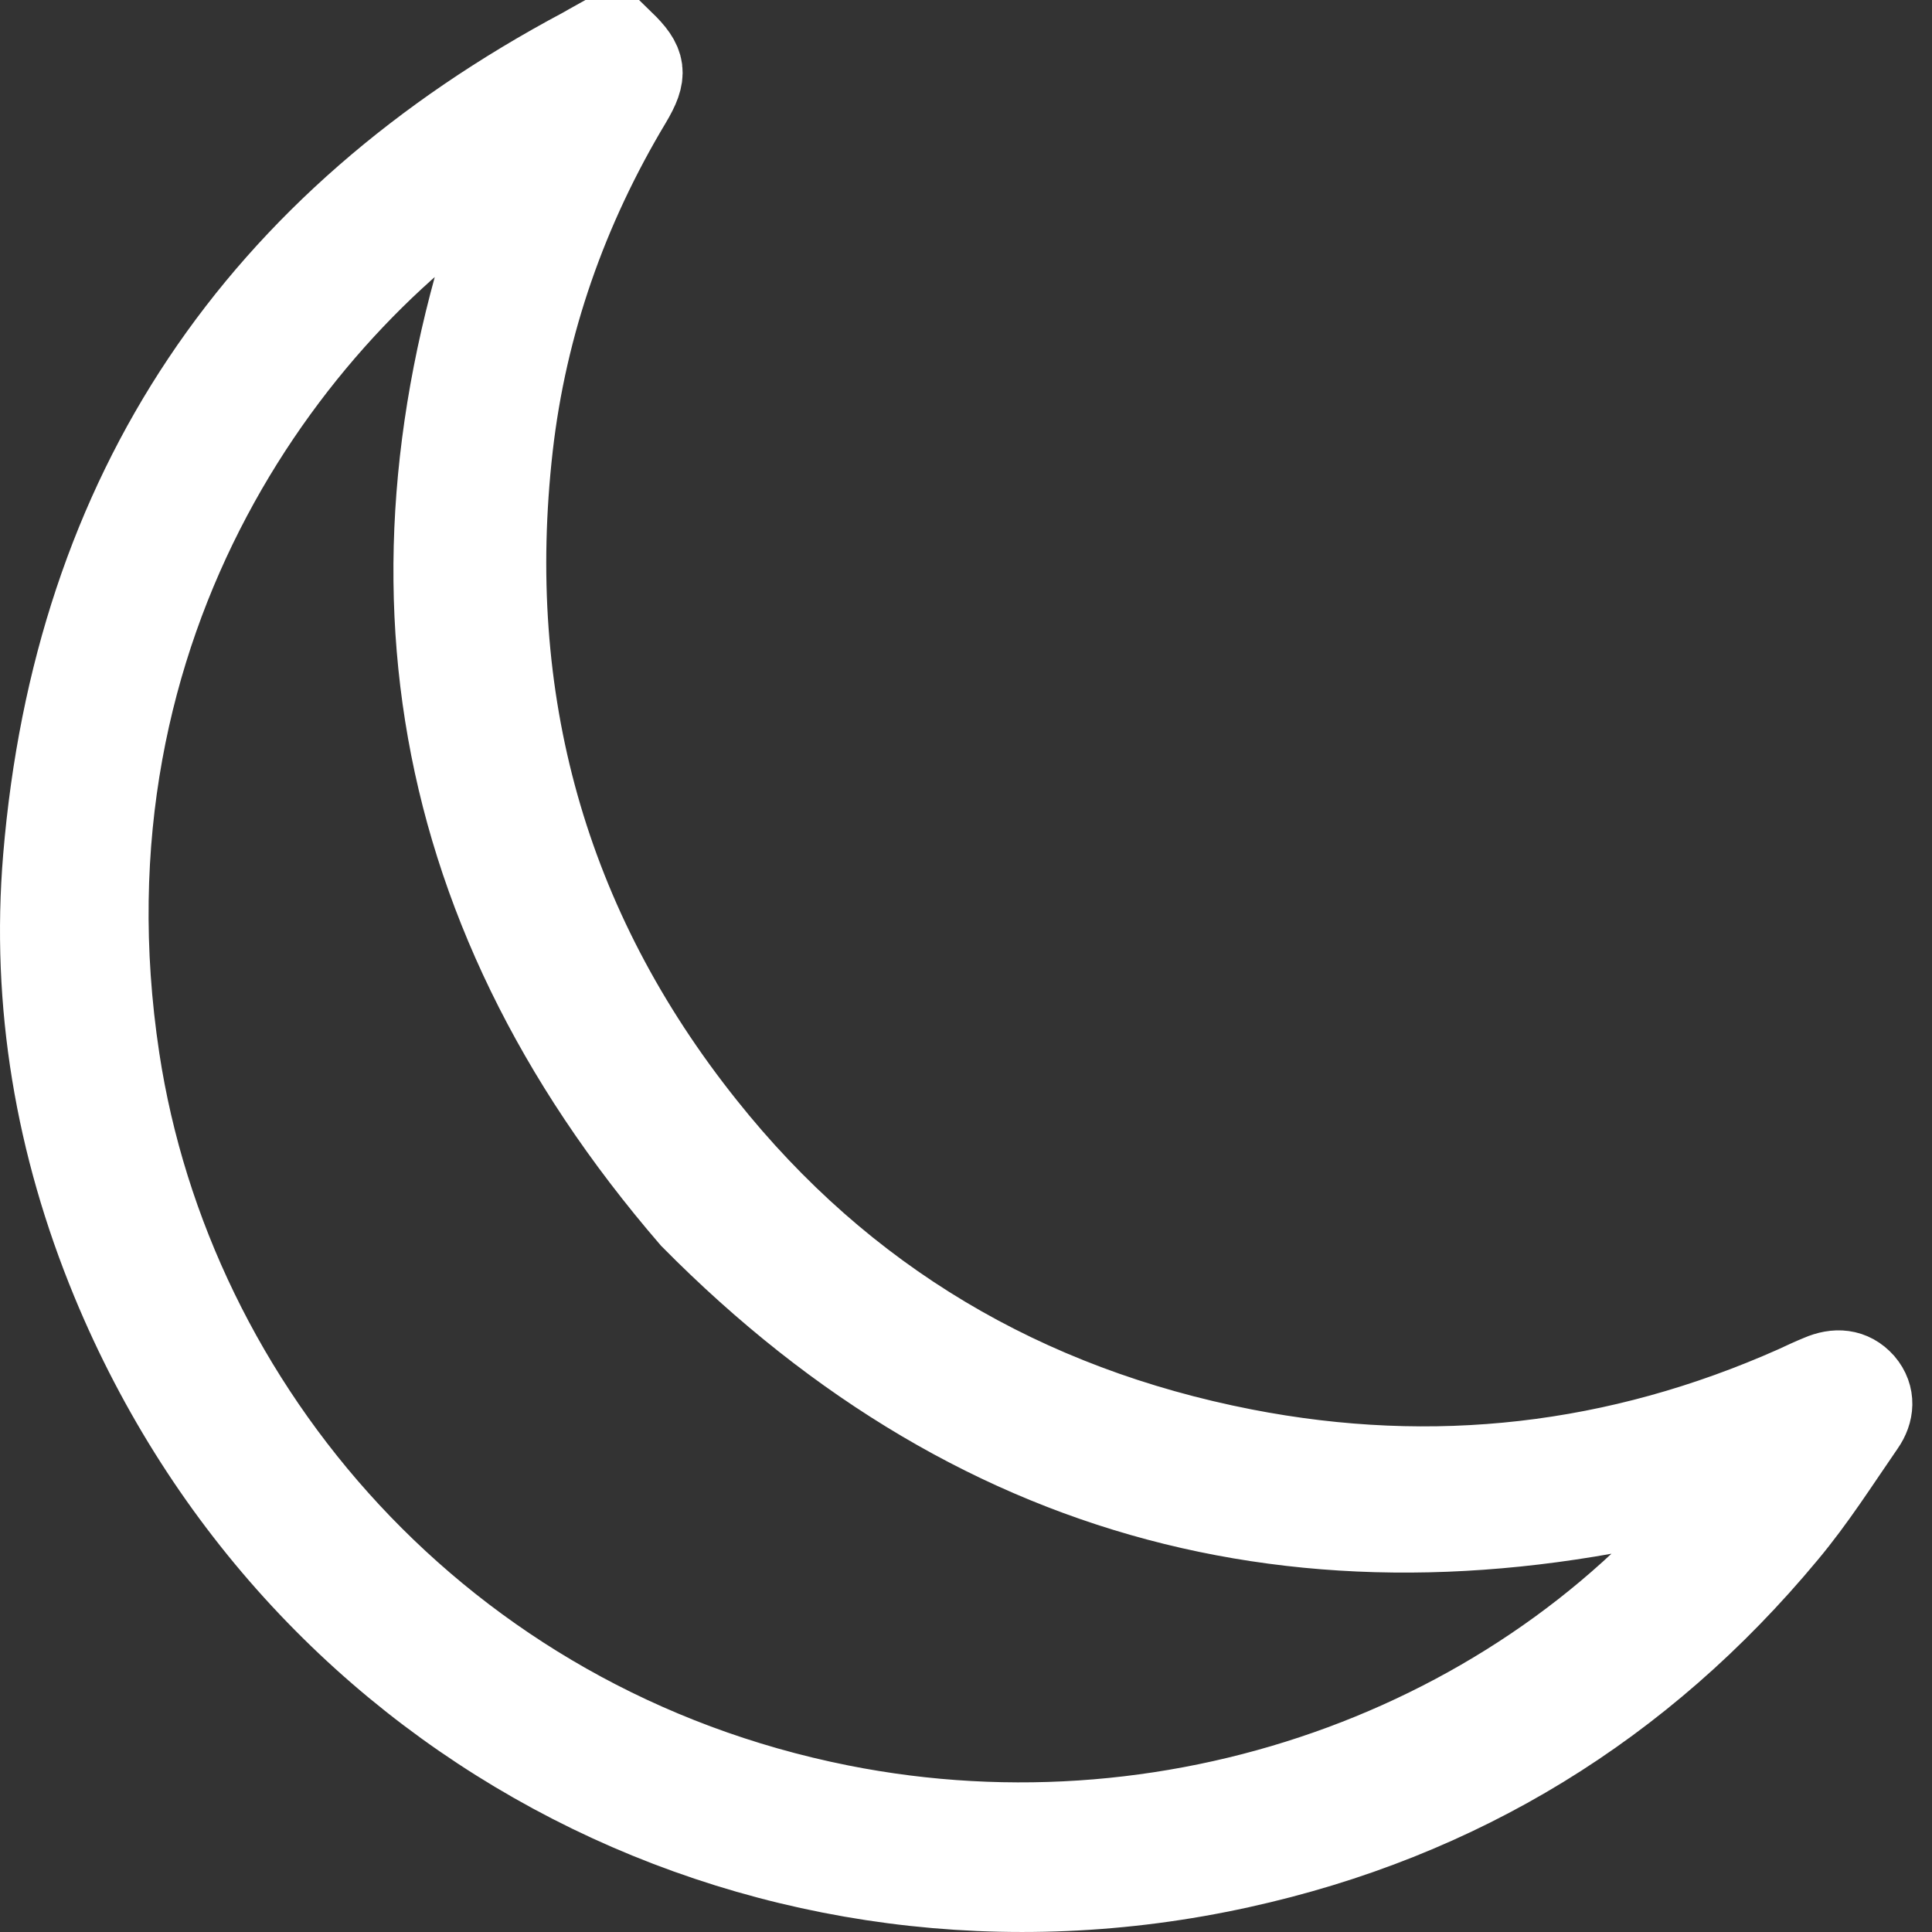 <svg width="45" height="45" viewBox="0 0 45 45" fill="none" xmlns="http://www.w3.org/2000/svg">
<rect x="0" y="0" width="45" height="45" fill="#333333" stroke="none"/>
<path d="M14.48 1C14.989 1.494 15.023 1.718 14.65 2.346C13.157 4.836 12.208 7.528 11.88 10.4C11.213 16.278 12.671 21.606 16.38 26.25C19.613 30.311 23.853 32.812 28.963 33.81C33.395 34.674 37.691 34.181 41.829 32.341C42.022 32.251 42.214 32.161 42.406 32.083C42.768 31.926 43.107 31.948 43.367 32.24C43.616 32.532 43.582 32.879 43.378 33.171C42.79 34.023 42.236 34.898 41.569 35.695C38.234 39.711 33.983 42.324 28.873 43.446C18.03 45.835 7.007 40.35 2.654 29.817C1.354 26.665 0.789 23.367 1.071 19.98C1.783 11.466 6.012 5.206 13.598 1.168C13.7 1.112 13.79 1.056 13.892 1C14.096 1 14.288 1 14.48 1ZM12.061 3.771C6.882 6.934 1.162 14.405 2.722 24.68C3.954 32.79 10.229 40.238 19.556 42.1C27.595 43.704 35.803 40.552 40.405 34.506C31.145 37.097 22.982 35.269 16.131 28.336C9.765 20.955 8.635 12.711 12.061 3.771Z" fill="white" stroke="white" stroke-width="2"/>
</svg>

